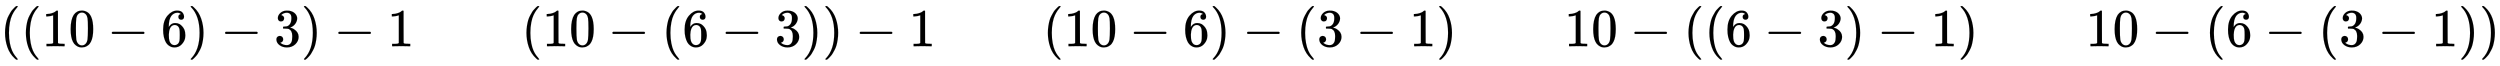 <svg xmlns:xlink="http://www.w3.org/1999/xlink" width="108.341ex" height="2.843ex" style="vertical-align: -0.838ex;" viewBox="0 -863.1 46646.7 1223.9" role="img" focusable="false" xmlns="http://www.w3.org/2000/svg" aria-labelledby="MathJax-SVG-1-Title">
<title id="MathJax-SVG-1-Title">{\displaystyle ((10-6)-3)-1\qquad (10-(6-3))-1\qquad (10-6)-(3-1)\qquad 10-((6-3)-1)\qquad 10-(6-(3-1))}</title>
<defs aria-hidden="true">
<path stroke-width="1" id="E1-MJMAIN-28" d="M94 250Q94 319 104 381T127 488T164 576T202 643T244 695T277 729T302 750H315H319Q333 750 333 741Q333 738 316 720T275 667T226 581T184 443T167 250T184 58T225 -81T274 -167T316 -220T333 -241Q333 -250 318 -250H315H302L274 -226Q180 -141 137 -14T94 250Z"></path>
<path stroke-width="1" id="E1-MJMAIN-31" d="M213 578L200 573Q186 568 160 563T102 556H83V602H102Q149 604 189 617T245 641T273 663Q275 666 285 666Q294 666 302 660V361L303 61Q310 54 315 52T339 48T401 46H427V0H416Q395 3 257 3Q121 3 100 0H88V46H114Q136 46 152 46T177 47T193 50T201 52T207 57T213 61V578Z"></path>
<path stroke-width="1" id="E1-MJMAIN-30" d="M96 585Q152 666 249 666Q297 666 345 640T423 548Q460 465 460 320Q460 165 417 83Q397 41 362 16T301 -15T250 -22Q224 -22 198 -16T137 16T82 83Q39 165 39 320Q39 494 96 585ZM321 597Q291 629 250 629Q208 629 178 597Q153 571 145 525T137 333Q137 175 145 125T181 46Q209 16 250 16Q290 16 318 46Q347 76 354 130T362 333Q362 478 354 524T321 597Z"></path>
<path stroke-width="1" id="E1-MJMAIN-2212" d="M84 237T84 250T98 270H679Q694 262 694 250T679 230H98Q84 237 84 250Z"></path>
<path stroke-width="1" id="E1-MJMAIN-36" d="M42 313Q42 476 123 571T303 666Q372 666 402 630T432 550Q432 525 418 510T379 495Q356 495 341 509T326 548Q326 592 373 601Q351 623 311 626Q240 626 194 566Q147 500 147 364L148 360Q153 366 156 373Q197 433 263 433H267Q313 433 348 414Q372 400 396 374T435 317Q456 268 456 210V192Q456 169 451 149Q440 90 387 34T253 -22Q225 -22 199 -14T143 16T92 75T56 172T42 313ZM257 397Q227 397 205 380T171 335T154 278T148 216Q148 133 160 97T198 39Q222 21 251 21Q302 21 329 59Q342 77 347 104T352 209Q352 289 347 316T329 361Q302 397 257 397Z"></path>
<path stroke-width="1" id="E1-MJMAIN-29" d="M60 749L64 750Q69 750 74 750H86L114 726Q208 641 251 514T294 250Q294 182 284 119T261 12T224 -76T186 -143T145 -194T113 -227T90 -246Q87 -249 86 -250H74Q66 -250 63 -250T58 -247T55 -238Q56 -237 66 -225Q221 -64 221 250T66 725Q56 737 55 738Q55 746 60 749Z"></path>
<path stroke-width="1" id="E1-MJMAIN-33" d="M127 463Q100 463 85 480T69 524Q69 579 117 622T233 665Q268 665 277 664Q351 652 390 611T430 522Q430 470 396 421T302 350L299 348Q299 347 308 345T337 336T375 315Q457 262 457 175Q457 96 395 37T238 -22Q158 -22 100 21T42 130Q42 158 60 175T105 193Q133 193 151 175T169 130Q169 119 166 110T159 94T148 82T136 74T126 70T118 67L114 66Q165 21 238 21Q293 21 321 74Q338 107 338 175V195Q338 290 274 322Q259 328 213 329L171 330L168 332Q166 335 166 348Q166 366 174 366Q202 366 232 371Q266 376 294 413T322 525V533Q322 590 287 612Q265 626 240 626Q208 626 181 615T143 592T132 580H135Q138 579 143 578T153 573T165 566T175 555T183 540T186 520Q186 498 172 481T127 463Z"></path>
</defs>
<g stroke="currentColor" fill="currentColor" stroke-width="0" transform="matrix(1 0 0 -1 0 0)" aria-hidden="true">
 <use xlink:href="#E1-MJMAIN-28" x="0" y="0"></use>
 <use xlink:href="#E1-MJMAIN-28" x="389" y="0"></use>
<g transform="translate(779,0)">
 <use xlink:href="#E1-MJMAIN-31"></use>
 <use xlink:href="#E1-MJMAIN-30" x="500" y="0"></use>
</g>
 <use xlink:href="#E1-MJMAIN-2212" x="2002" y="0"></use>
 <use xlink:href="#E1-MJMAIN-36" x="3002" y="0"></use>
 <use xlink:href="#E1-MJMAIN-29" x="3503" y="0"></use>
 <use xlink:href="#E1-MJMAIN-2212" x="4115" y="0"></use>
 <use xlink:href="#E1-MJMAIN-33" x="5115" y="0"></use>
 <use xlink:href="#E1-MJMAIN-29" x="5616" y="0"></use>
 <use xlink:href="#E1-MJMAIN-2212" x="6228" y="0"></use>
 <use xlink:href="#E1-MJMAIN-31" x="7228" y="0"></use>
 <use xlink:href="#E1-MJMAIN-28" x="9729" y="0"></use>
<g transform="translate(10118,0)">
 <use xlink:href="#E1-MJMAIN-31"></use>
 <use xlink:href="#E1-MJMAIN-30" x="500" y="0"></use>
</g>
 <use xlink:href="#E1-MJMAIN-2212" x="11342" y="0"></use>
 <use xlink:href="#E1-MJMAIN-28" x="12342" y="0"></use>
 <use xlink:href="#E1-MJMAIN-36" x="12732" y="0"></use>
 <use xlink:href="#E1-MJMAIN-2212" x="13455" y="0"></use>
 <use xlink:href="#E1-MJMAIN-33" x="14455" y="0"></use>
 <use xlink:href="#E1-MJMAIN-29" x="14956" y="0"></use>
 <use xlink:href="#E1-MJMAIN-29" x="15345" y="0"></use>
 <use xlink:href="#E1-MJMAIN-2212" x="15957" y="0"></use>
 <use xlink:href="#E1-MJMAIN-31" x="16958" y="0"></use>
 <use xlink:href="#E1-MJMAIN-28" x="19458" y="0"></use>
<g transform="translate(19848,0)">
 <use xlink:href="#E1-MJMAIN-31"></use>
 <use xlink:href="#E1-MJMAIN-30" x="500" y="0"></use>
</g>
 <use xlink:href="#E1-MJMAIN-2212" x="21071" y="0"></use>
 <use xlink:href="#E1-MJMAIN-36" x="22072" y="0"></use>
 <use xlink:href="#E1-MJMAIN-29" x="22572" y="0"></use>
 <use xlink:href="#E1-MJMAIN-2212" x="23184" y="0"></use>
 <use xlink:href="#E1-MJMAIN-28" x="24185" y="0"></use>
 <use xlink:href="#E1-MJMAIN-33" x="24574" y="0"></use>
 <use xlink:href="#E1-MJMAIN-2212" x="25297" y="0"></use>
 <use xlink:href="#E1-MJMAIN-31" x="26298" y="0"></use>
 <use xlink:href="#E1-MJMAIN-29" x="26798" y="0"></use>
<g transform="translate(29188,0)">
 <use xlink:href="#E1-MJMAIN-31"></use>
 <use xlink:href="#E1-MJMAIN-30" x="500" y="0"></use>
</g>
 <use xlink:href="#E1-MJMAIN-2212" x="30411" y="0"></use>
 <use xlink:href="#E1-MJMAIN-28" x="31411" y="0"></use>
 <use xlink:href="#E1-MJMAIN-28" x="31801" y="0"></use>
 <use xlink:href="#E1-MJMAIN-36" x="32190" y="0"></use>
 <use xlink:href="#E1-MJMAIN-2212" x="32913" y="0"></use>
 <use xlink:href="#E1-MJMAIN-33" x="33914" y="0"></use>
 <use xlink:href="#E1-MJMAIN-29" x="34414" y="0"></use>
 <use xlink:href="#E1-MJMAIN-2212" x="35026" y="0"></use>
 <use xlink:href="#E1-MJMAIN-31" x="36027" y="0"></use>
 <use xlink:href="#E1-MJMAIN-29" x="36527" y="0"></use>
<g transform="translate(38917,0)">
 <use xlink:href="#E1-MJMAIN-31"></use>
 <use xlink:href="#E1-MJMAIN-30" x="500" y="0"></use>
</g>
 <use xlink:href="#E1-MJMAIN-2212" x="40140" y="0"></use>
 <use xlink:href="#E1-MJMAIN-28" x="41141" y="0"></use>
 <use xlink:href="#E1-MJMAIN-36" x="41530" y="0"></use>
 <use xlink:href="#E1-MJMAIN-2212" x="42253" y="0"></use>
 <use xlink:href="#E1-MJMAIN-28" x="43254" y="0"></use>
 <use xlink:href="#E1-MJMAIN-33" x="43643" y="0"></use>
 <use xlink:href="#E1-MJMAIN-2212" x="44366" y="0"></use>
 <use xlink:href="#E1-MJMAIN-31" x="45367" y="0"></use>
 <use xlink:href="#E1-MJMAIN-29" x="45867" y="0"></use>
 <use xlink:href="#E1-MJMAIN-29" x="46257" y="0"></use>
</g>
</svg>